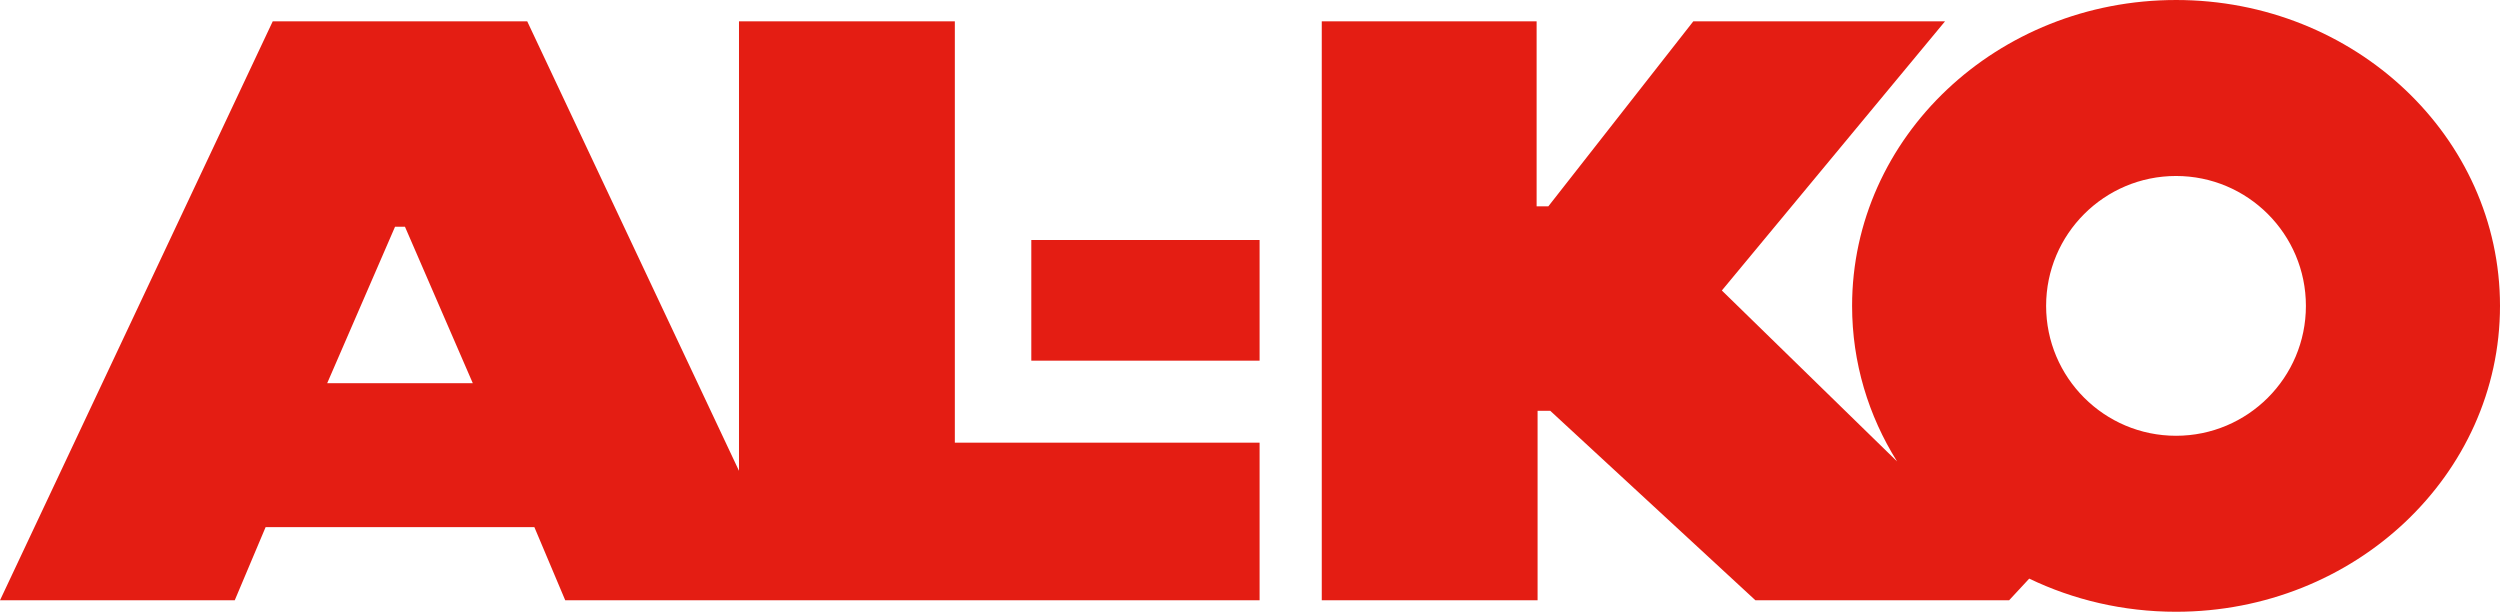 <?xml version="1.0" encoding="UTF-8"?> <svg xmlns="http://www.w3.org/2000/svg" id="Ebene_2" data-name="Ebene 2" viewBox="0 0 1009.18 246.95"><defs><style> .cls-1 { fill: #e41d13; fill-rule: evenodd; stroke-width: 0px; } </style></defs><g id="svg2624"><path id="path2483" class="cls-1" d="M878.4,71.04c28.95,0,52.43,23.48,52.43,52.44s-23.48,52.43-52.43,52.43-52.44-23.48-52.44-52.43,23.48-52.44,52.44-52.44M416.31,96.89h92.15v48.7h-92.15v-48.7ZM132.08,154.68h58.77l-27.38-63.16h-4l-27.39,63.16ZM878.4,0c72.21,0,130.78,55.3,130.78,123.48s-58.57,123.47-130.78,123.47c-21.34,0-41.47-4.83-59.26-13.38l-8.12,8.75h-102.4l-82.82-76.49h-5.12v76.49h-87.12V8.6h86.73v74.68h4.74l58.52-74.68h101.61l-89.92,108.45-.17.22,70.73,69c-11.54-18.4-18.16-39.87-18.16-62.79,0-68.18,58.55-123.48,130.77-123.48M298.31,190.06V8.6h87.13v170.09h123.02v63.63H228.17l-12.46-29.53h-108.49l-12.46,29.53H0L110.1,8.6h102.72l85.49,181.46Z"></path></g></svg> 